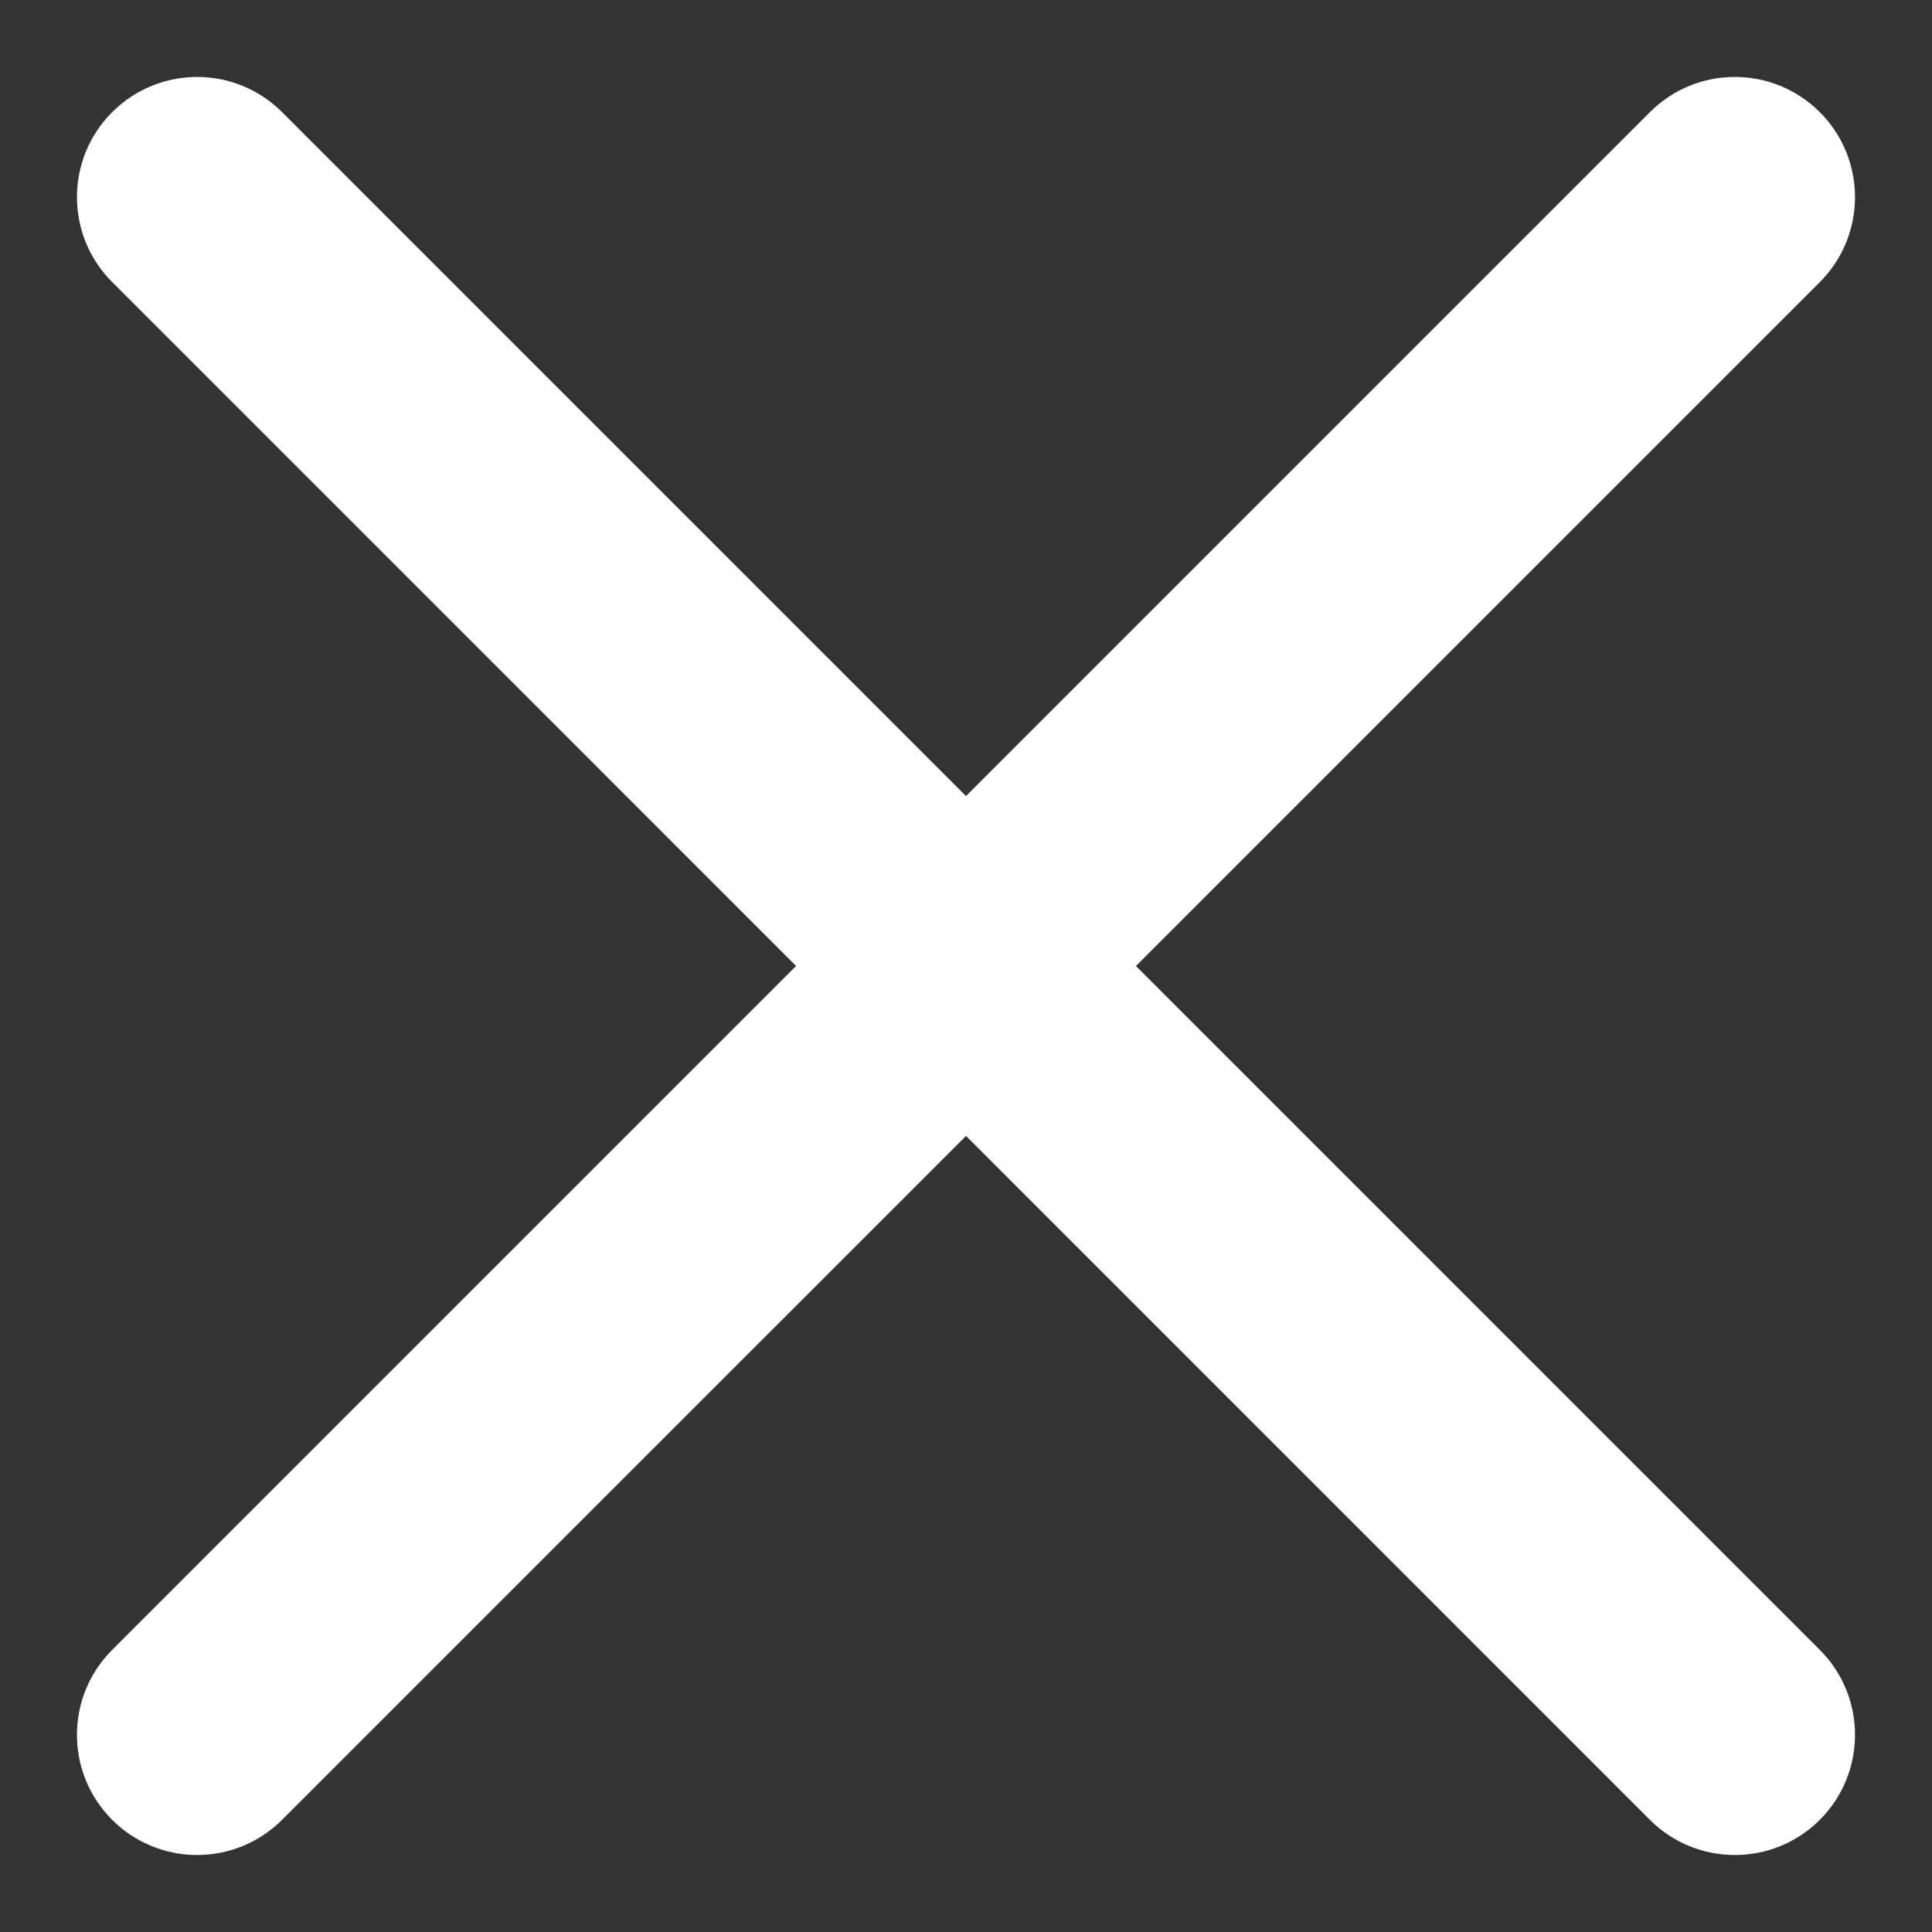 <svg width="32" height="32" viewBox="0 0 32 32" fill="none" xmlns="http://www.w3.org/2000/svg">
<rect x="0" y="0" width="32" height="32" fill="#333333" stroke="none"/>
<path d="M1.858 1.858C2.635 1.08 3.895 1.08 4.673 1.858L30.142 27.327C30.919 28.104 30.919 29.365 30.142 30.142C29.365 30.919 28.105 30.919 27.327 30.142L1.858 4.672C1.08 3.895 1.08 2.635 1.858 1.858Z" fill="white"/>
<path d="M30.142 1.858C30.919 2.635 30.919 3.895 30.142 4.673L4.672 30.142C3.895 30.919 2.635 30.919 1.858 30.142C1.08 29.365 1.08 28.105 1.858 27.327L27.327 1.858C28.104 1.08 29.365 1.08 30.142 1.858Z" fill="white"/>
</svg>
